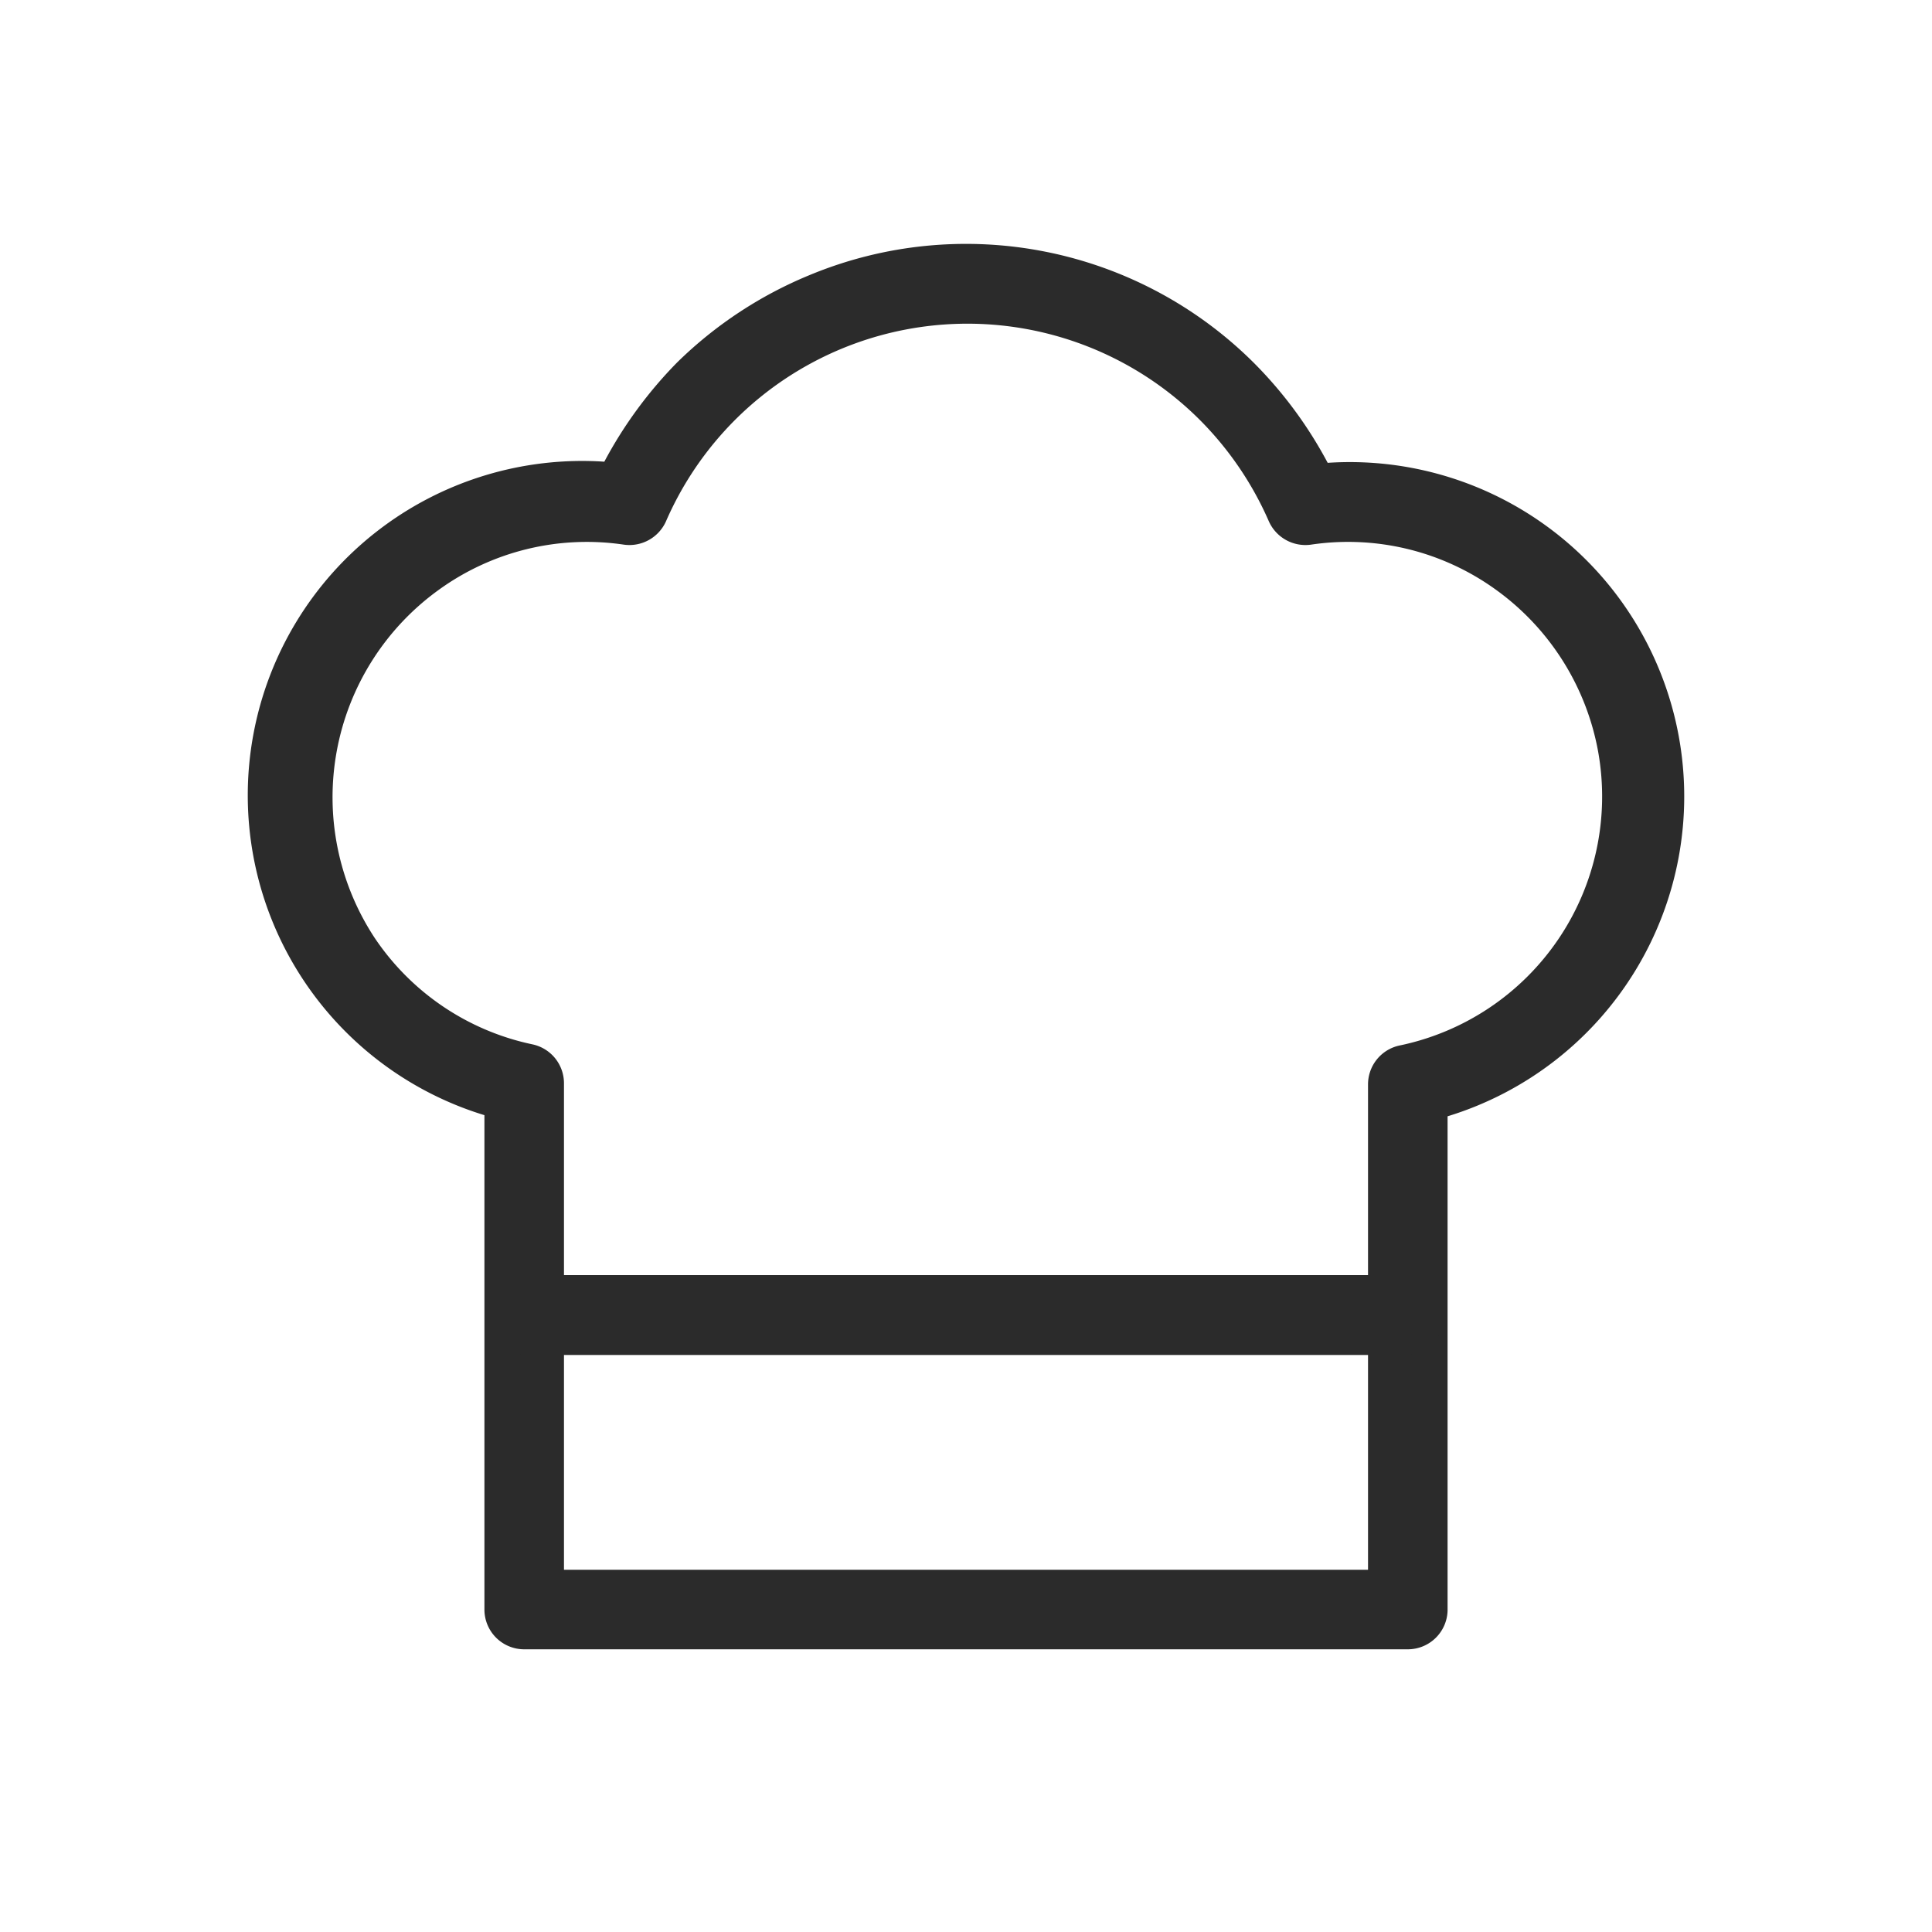 <svg id="Layer_1" data-name="Layer 1" xmlns="http://www.w3.org/2000/svg" viewBox="0 0 68 68"><defs><style>.cls-1{fill:#2b2b2b;}</style></defs><path class="cls-1" d="M49.55,58.05H18.45a1.4,1.4,0,0,1-1.4-1.4V39.25a11.77,11.77,0,0,1,4.22-23,15.09,15.09,0,0,1,2.56-3.49A14.55,14.55,0,0,1,28.5,9.68,14.35,14.35,0,0,1,44.16,12.8a14.84,14.84,0,0,1,2.57,3.49,11.77,11.77,0,0,1,4.22,23v17.4A1.4,1.4,0,0,1,49.55,58.05Zm-29.7-2.8h28.3V38.17a1.4,1.4,0,0,1,1.1-1.37,8.95,8.95,0,0,0,7-10.34,9,9,0,0,0-3.58-5.69,8.88,8.88,0,0,0-6.53-1.6,1.41,1.41,0,0,1-1.48-.82,11.65,11.65,0,0,0-2.43-3.57,11.57,11.57,0,0,0-18.79,3.57,1.41,1.41,0,0,1-1.48.82,8.89,8.89,0,0,0-6.53,1.6A9,9,0,0,0,13.18,33a8.89,8.89,0,0,0,5.57,3.76,1.4,1.4,0,0,1,1.1,1.37Z"/><path class="cls-1" d="M49.55,47.69H18.45a1.41,1.41,0,0,1,0-2.81h31.1a1.41,1.41,0,0,1,0,2.81Z"/></svg>